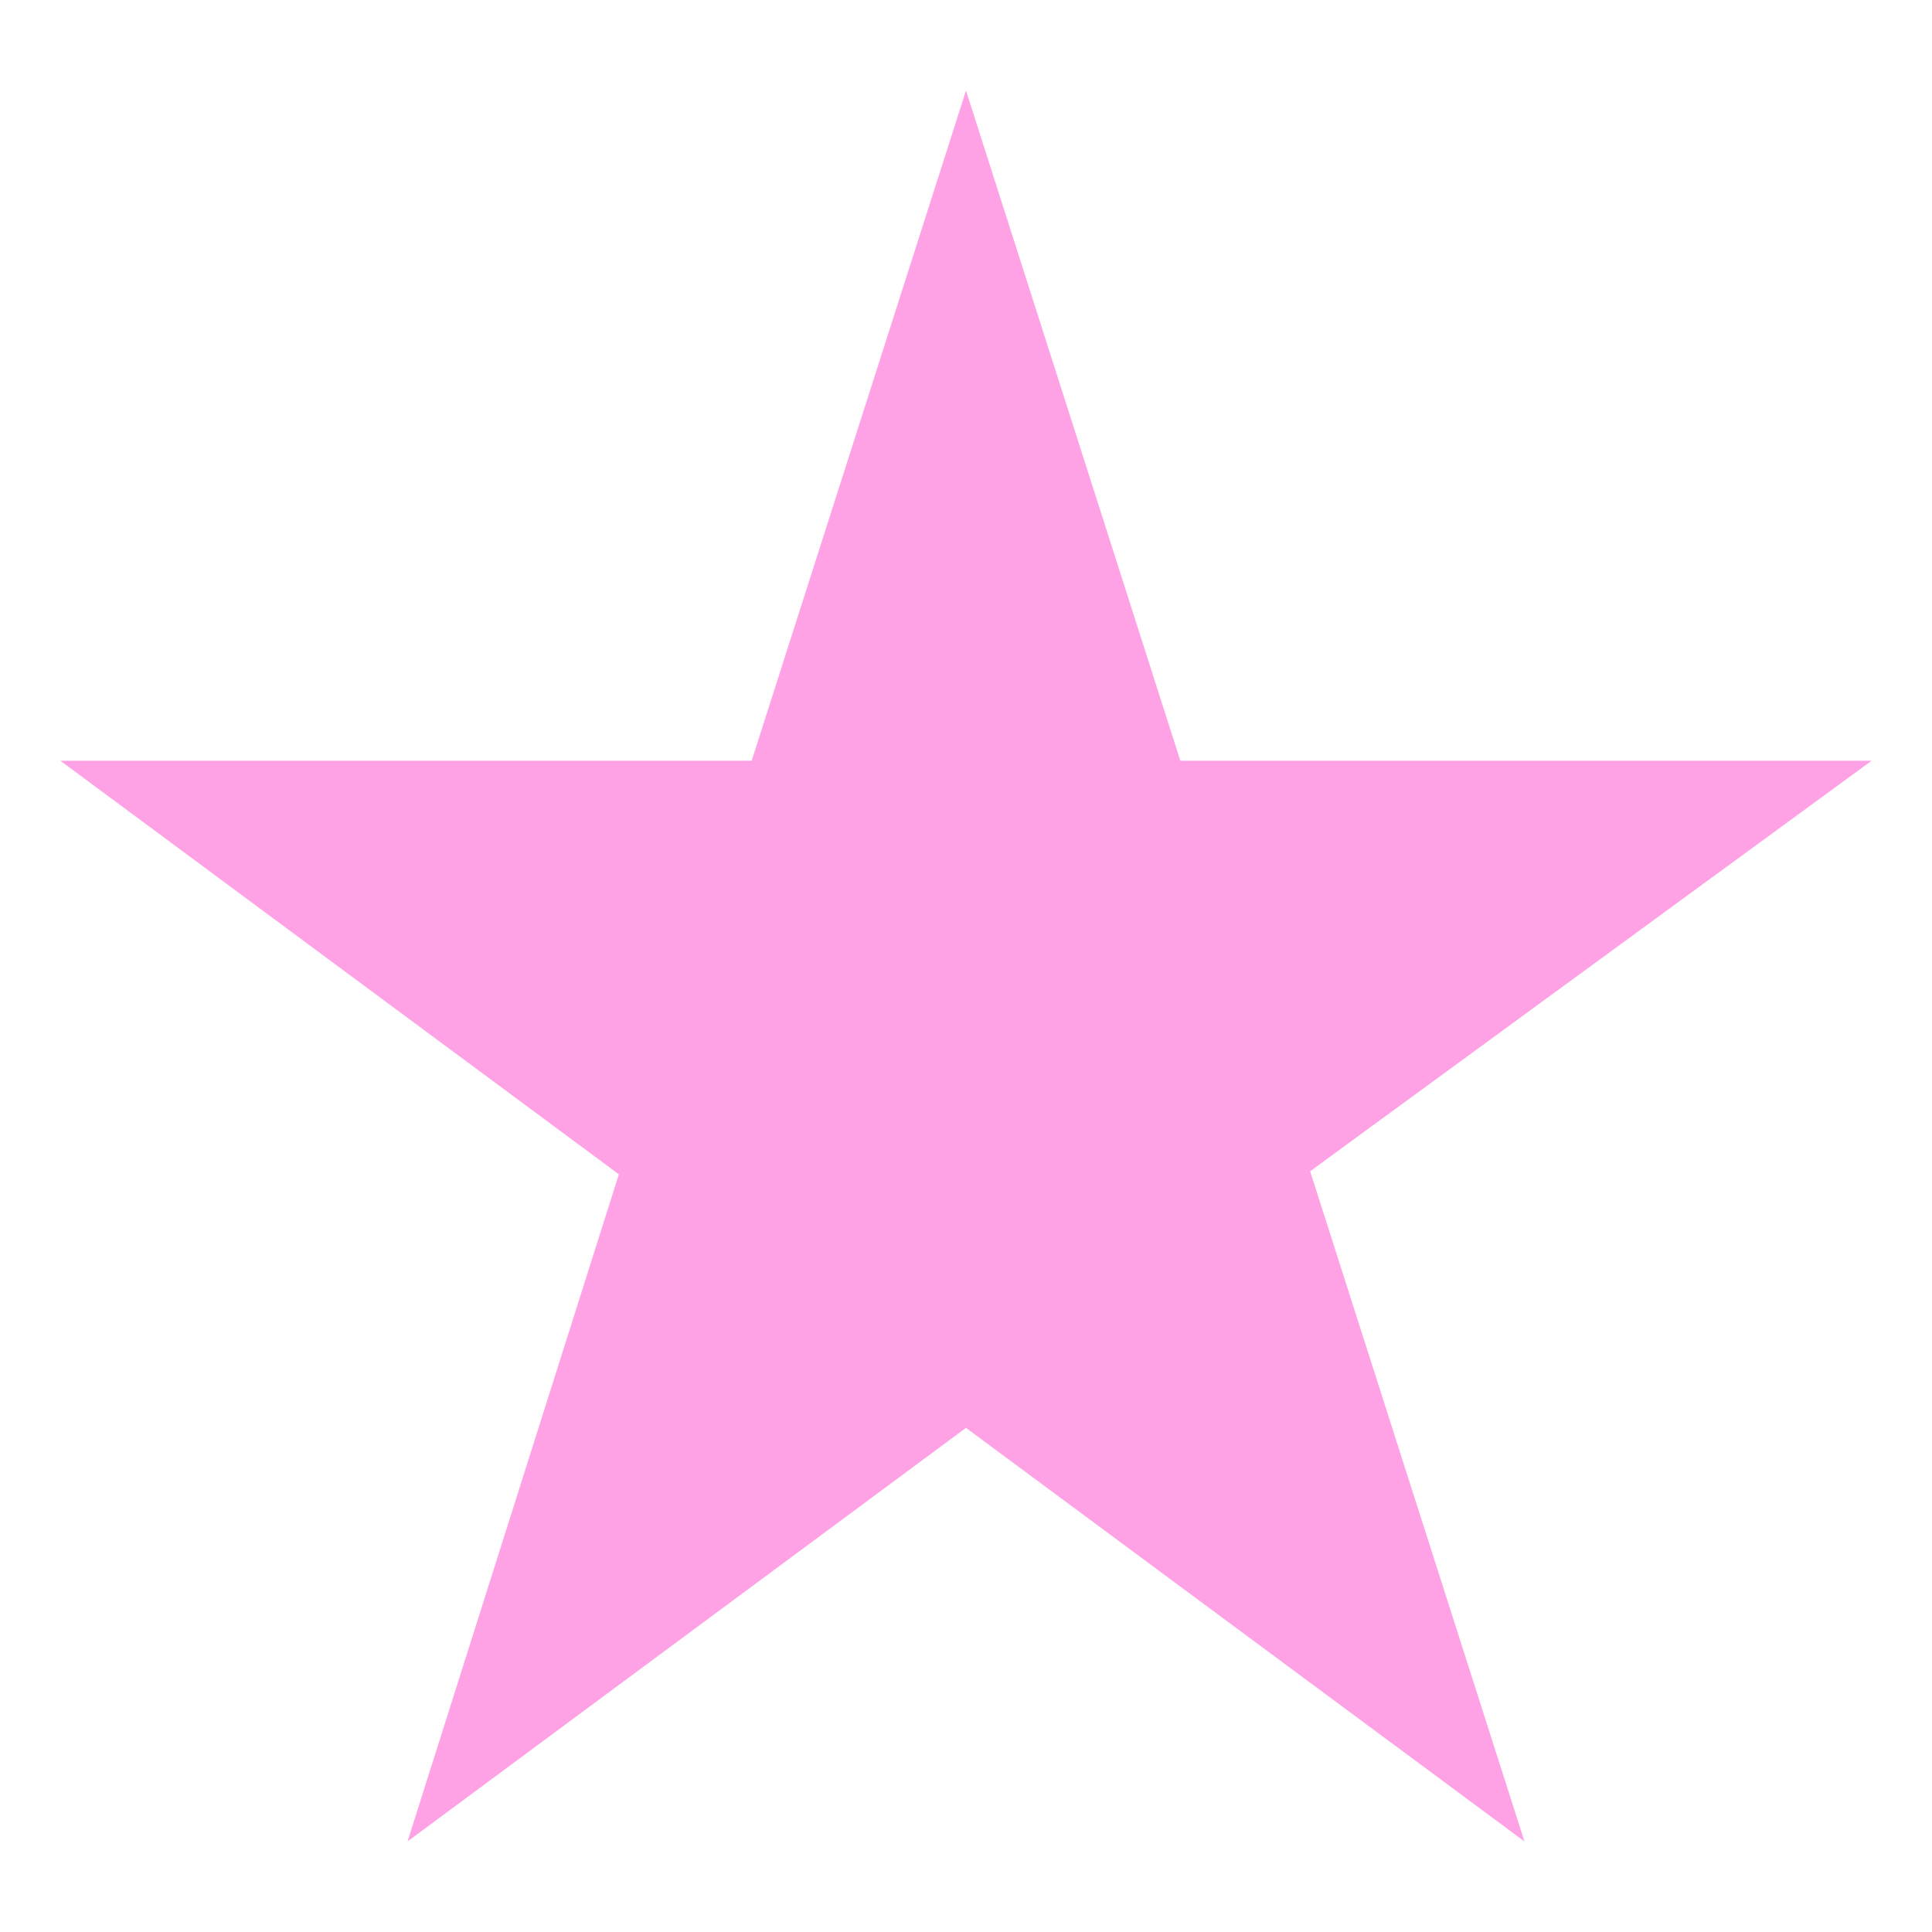 <?xml version="1.0" encoding="UTF-8"?> <svg xmlns="http://www.w3.org/2000/svg" width="50" height="50" viewBox="0 0 50 50" fill="none"> <path d="M48.438 19.688H30.547L25 2.344L19.453 19.688H1.562L16.016 30.391L10.547 47.656L25 36.953L39.453 47.656L33.906 30.312L48.438 19.688Z" fill="#FFA2E5"></path> </svg> 